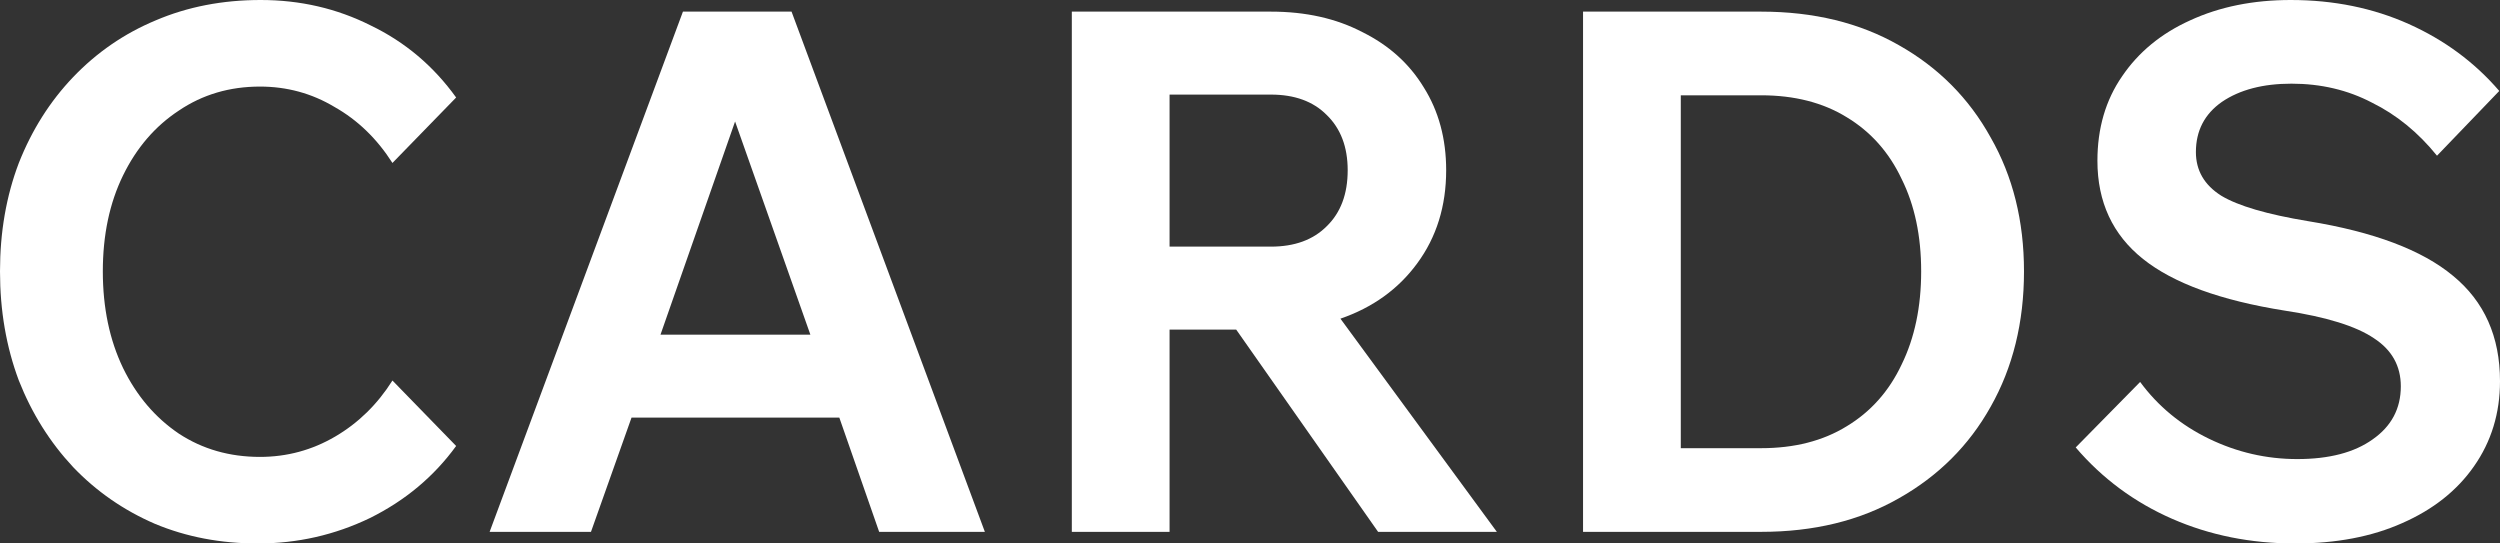 <svg width="92" height="20" viewBox="0 0 92 20" fill="none" xmlns="http://www.w3.org/2000/svg">
<rect x="0" y="0" width="92" height="20" fill="#333333" stroke="none"/>
<g id="Cards">
<path d="M14.442 14.003L16.786 16.412C15.969 17.537 14.912 18.42 13.616 19.063C12.319 19.688 10.942 20 9.486 20C8.118 20 6.857 19.759 5.702 19.277C4.547 18.777 3.544 18.081 2.691 17.189C1.839 16.278 1.172 15.216 0.693 14.003C0.231 12.771 0 11.432 0 9.987C0 8.541 0.231 7.211 0.693 5.997C1.172 4.784 1.839 3.73 2.691 2.838C3.562 1.928 4.574 1.232 5.729 0.75C6.901 0.25 8.189 0 9.592 0C11.049 0 12.399 0.312 13.642 0.937C14.903 1.544 15.951 2.427 16.786 3.588L14.442 5.997C13.873 5.105 13.163 4.418 12.31 3.936C11.475 3.436 10.56 3.186 9.566 3.186C8.447 3.186 7.452 3.481 6.581 4.07C5.711 4.641 5.027 5.435 4.53 6.452C4.032 7.47 3.784 8.648 3.784 9.987C3.784 11.325 4.032 12.512 4.53 13.547C5.027 14.565 5.711 15.368 6.581 15.957C7.452 16.528 8.447 16.814 9.566 16.814C10.56 16.814 11.484 16.564 12.337 16.064C13.189 15.565 13.891 14.877 14.442 14.003Z" fill="white"/>
<path d="M36.243 19.572H32.353L30.887 15.368H23.24L21.748 19.572H18.018L25.132 0.428H29.129L36.243 19.572ZM24.306 12.316H29.822L27.051 4.471L24.306 12.316Z" fill="white"/>
<path d="M43.04 19.572H39.443V0.428H46.77C48.05 0.428 49.169 0.678 50.128 1.178C51.105 1.66 51.86 2.338 52.393 3.213C52.943 4.087 53.219 5.105 53.219 6.265C53.219 7.586 52.863 8.728 52.153 9.692C51.46 10.638 50.519 11.316 49.328 11.727L55.084 19.572H50.714L45.492 12.129H43.04V19.572ZM46.77 3.481H43.04V9.076H46.77C47.641 9.076 48.325 8.826 48.822 8.327C49.337 7.827 49.595 7.14 49.595 6.265C49.595 5.408 49.337 4.73 48.822 4.23C48.325 3.73 47.641 3.481 46.77 3.481Z" fill="white"/>
<path d="M58.256 19.572V0.428H64.811C66.747 0.428 68.434 0.839 69.873 1.66C71.33 2.481 72.458 3.614 73.257 5.06C74.074 6.488 74.483 8.13 74.483 9.987C74.483 11.861 74.074 13.521 73.257 14.966C72.458 16.395 71.33 17.519 69.873 18.34C68.434 19.161 66.747 19.572 64.811 19.572H58.256ZM61.853 16.493H64.811C66.036 16.493 67.084 16.225 67.955 15.689C68.843 15.154 69.518 14.395 69.98 13.414C70.46 12.432 70.699 11.29 70.699 9.987C70.699 8.684 70.46 7.55 69.98 6.586C69.518 5.605 68.843 4.846 67.955 4.311C67.084 3.775 66.036 3.507 64.811 3.507H61.853V16.493Z" fill="white"/>
<path d="M76.386 16.466L78.757 14.056C79.415 14.949 80.258 15.645 81.289 16.145C82.319 16.644 83.403 16.894 84.539 16.894C85.712 16.894 86.635 16.653 87.311 16.171C88.003 15.689 88.35 15.038 88.35 14.217C88.35 13.467 88.021 12.878 87.364 12.45C86.707 12.004 85.614 11.664 84.086 11.432C81.724 11.058 79.983 10.424 78.864 9.531C77.745 8.639 77.185 7.434 77.185 5.917C77.185 4.721 77.487 3.686 78.091 2.811C78.695 1.919 79.53 1.232 80.596 0.75C81.68 0.25 82.914 0 84.3 0C85.88 0 87.328 0.295 88.643 0.884C89.957 1.473 91.067 2.294 91.973 3.347L89.682 5.73C88.989 4.873 88.19 4.221 87.284 3.775C86.396 3.311 85.41 3.079 84.326 3.079C83.278 3.079 82.425 3.302 81.768 3.748C81.129 4.195 80.809 4.81 80.809 5.596C80.809 6.274 81.12 6.809 81.742 7.202C82.363 7.577 83.429 7.889 84.939 8.139C87.355 8.532 89.131 9.201 90.268 10.147C91.423 11.093 92 12.387 92 14.029C92 15.207 91.68 16.252 91.041 17.162C90.419 18.054 89.54 18.751 88.403 19.25C87.284 19.75 85.969 20 84.459 20C82.825 20 81.315 19.697 79.93 19.09C78.544 18.483 77.363 17.608 76.386 16.466Z" fill="white"/>
</g>
</svg>
